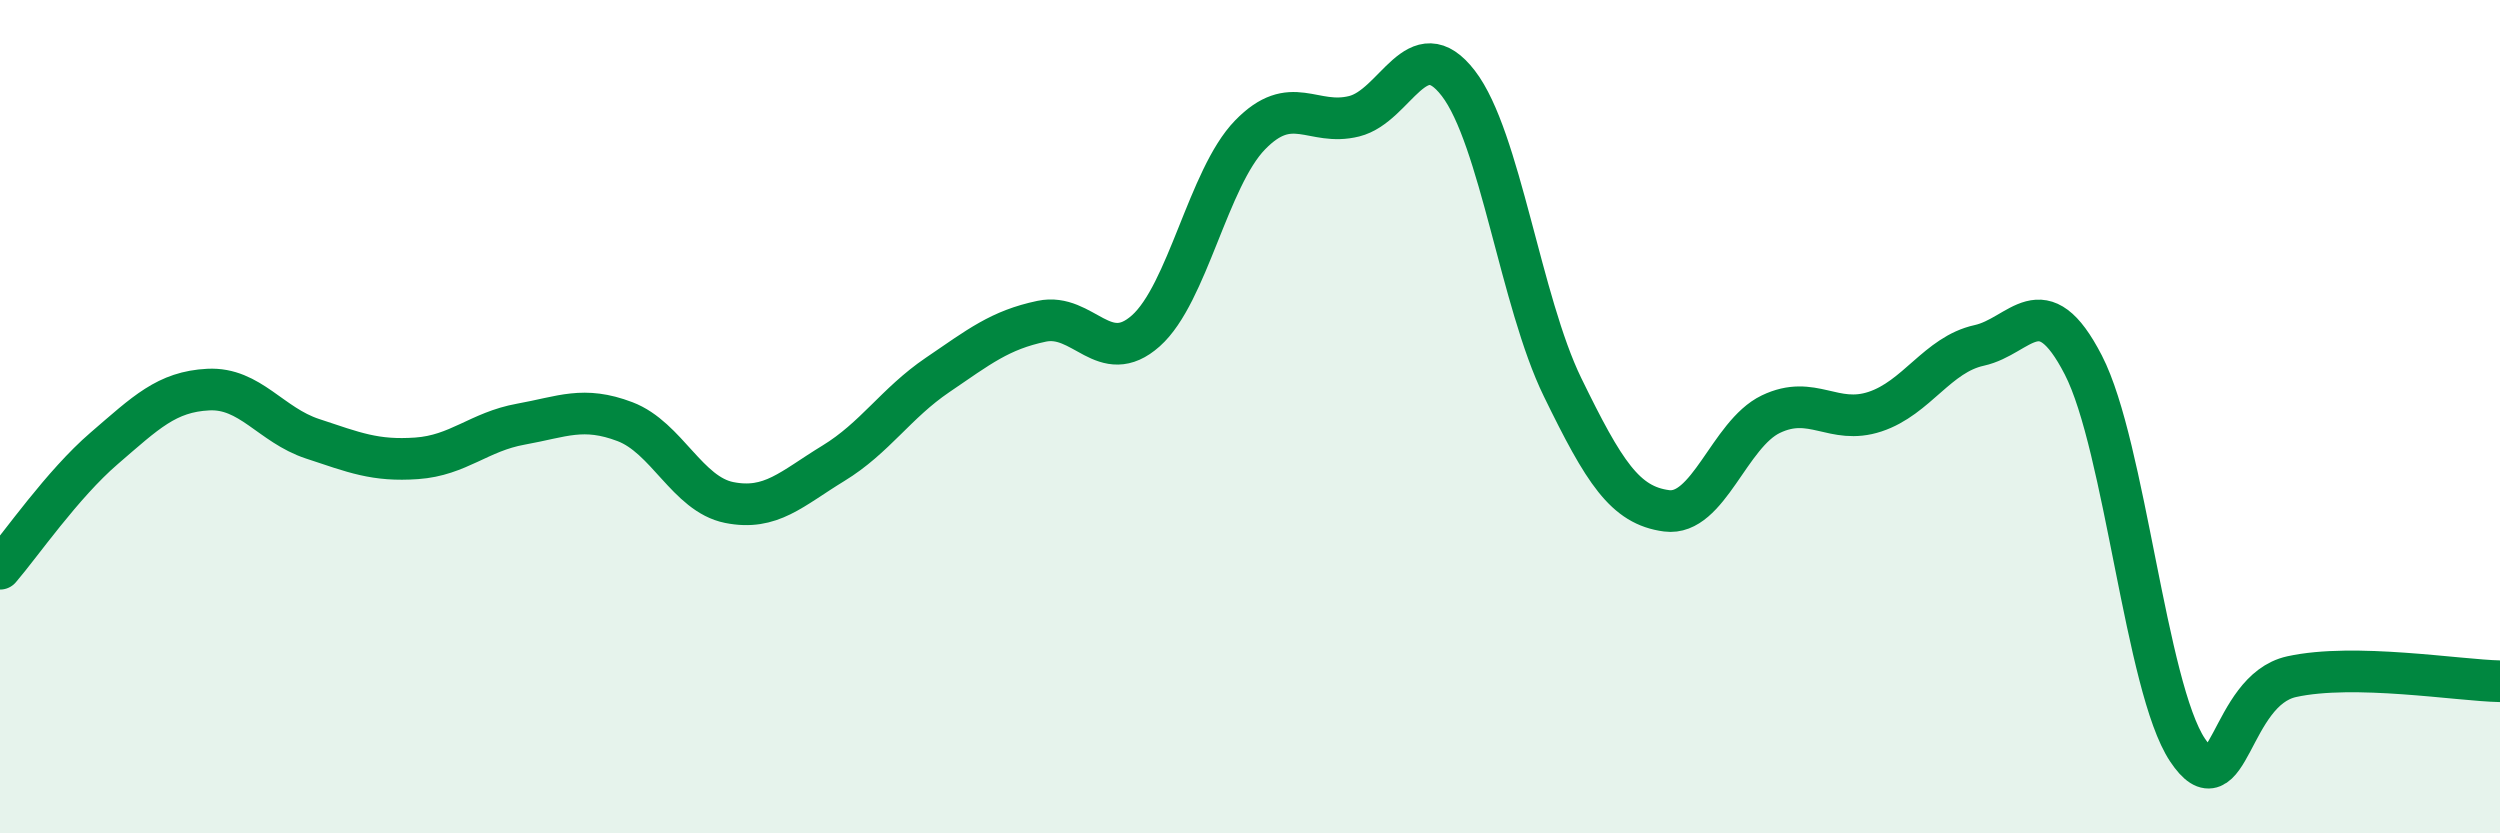 
    <svg width="60" height="20" viewBox="0 0 60 20" xmlns="http://www.w3.org/2000/svg">
      <path
        d="M 0,13.65 C 0.5,13.07 1.5,11.62 2.5,10.76 C 3.5,9.9 4,9.4 5,9.35 C 6,9.3 6.5,10.2 7.5,10.53 C 8.5,10.86 9,11.07 10,11 C 11,10.93 11.5,10.36 12.5,10.18 C 13.5,10 14,9.74 15,10.12 C 16,10.5 16.5,11.86 17.5,12.06 C 18.5,12.26 19,11.73 20,11.12 C 21,10.51 21.5,9.68 22.5,9 C 23.5,8.32 24,7.92 25,7.71 C 26,7.5 26.5,8.83 27.5,7.94 C 28.5,7.05 29,4.27 30,3.24 C 31,2.21 31.5,3.04 32.5,2.79 C 33.5,2.54 34,0.7 35,2 C 36,3.3 36.5,7.24 37.5,9.29 C 38.5,11.34 39,12.13 40,12.26 C 41,12.39 41.5,10.42 42.5,9.94 C 43.5,9.46 44,10.21 45,9.88 C 46,9.55 46.5,8.51 47.5,8.29 C 48.5,8.07 49,6.82 50,8.76 C 51,10.7 51.5,16.5 52.5,18 C 53.5,19.5 53.5,16.57 55,16.24 C 56.5,15.91 59,16.33 60,16.35L60 20L0 20Z"
        fill="#008740"
        opacity="0.1"
        stroke-linecap="round"
        stroke-linejoin="round"
      />
      <path
        d="M 0,13.65 C 0.5,13.07 1.5,11.62 2.5,10.76 C 3.5,9.9 4,9.4 5,9.35 C 6,9.3 6.5,10.2 7.5,10.53 C 8.5,10.86 9,11.07 10,11 C 11,10.93 11.5,10.36 12.5,10.18 C 13.5,10 14,9.74 15,10.12 C 16,10.5 16.5,11.86 17.5,12.06 C 18.5,12.26 19,11.73 20,11.12 C 21,10.51 21.5,9.68 22.5,9 C 23.5,8.32 24,7.92 25,7.71 C 26,7.5 26.5,8.83 27.5,7.94 C 28.5,7.05 29,4.27 30,3.24 C 31,2.21 31.5,3.04 32.5,2.79 C 33.5,2.54 34,0.7 35,2 C 36,3.3 36.5,7.24 37.5,9.29 C 38.5,11.34 39,12.13 40,12.26 C 41,12.39 41.5,10.42 42.5,9.94 C 43.5,9.46 44,10.21 45,9.88 C 46,9.55 46.5,8.51 47.5,8.29 C 48.5,8.07 49,6.82 50,8.76 C 51,10.7 51.5,16.5 52.5,18 C 53.5,19.5 53.5,16.57 55,16.24 C 56.5,15.91 59,16.33 60,16.35"
        stroke="#008740"
        stroke-width="1"
        fill="none"
        stroke-linecap="round"
        stroke-linejoin="round"
      />
    </svg>
  
